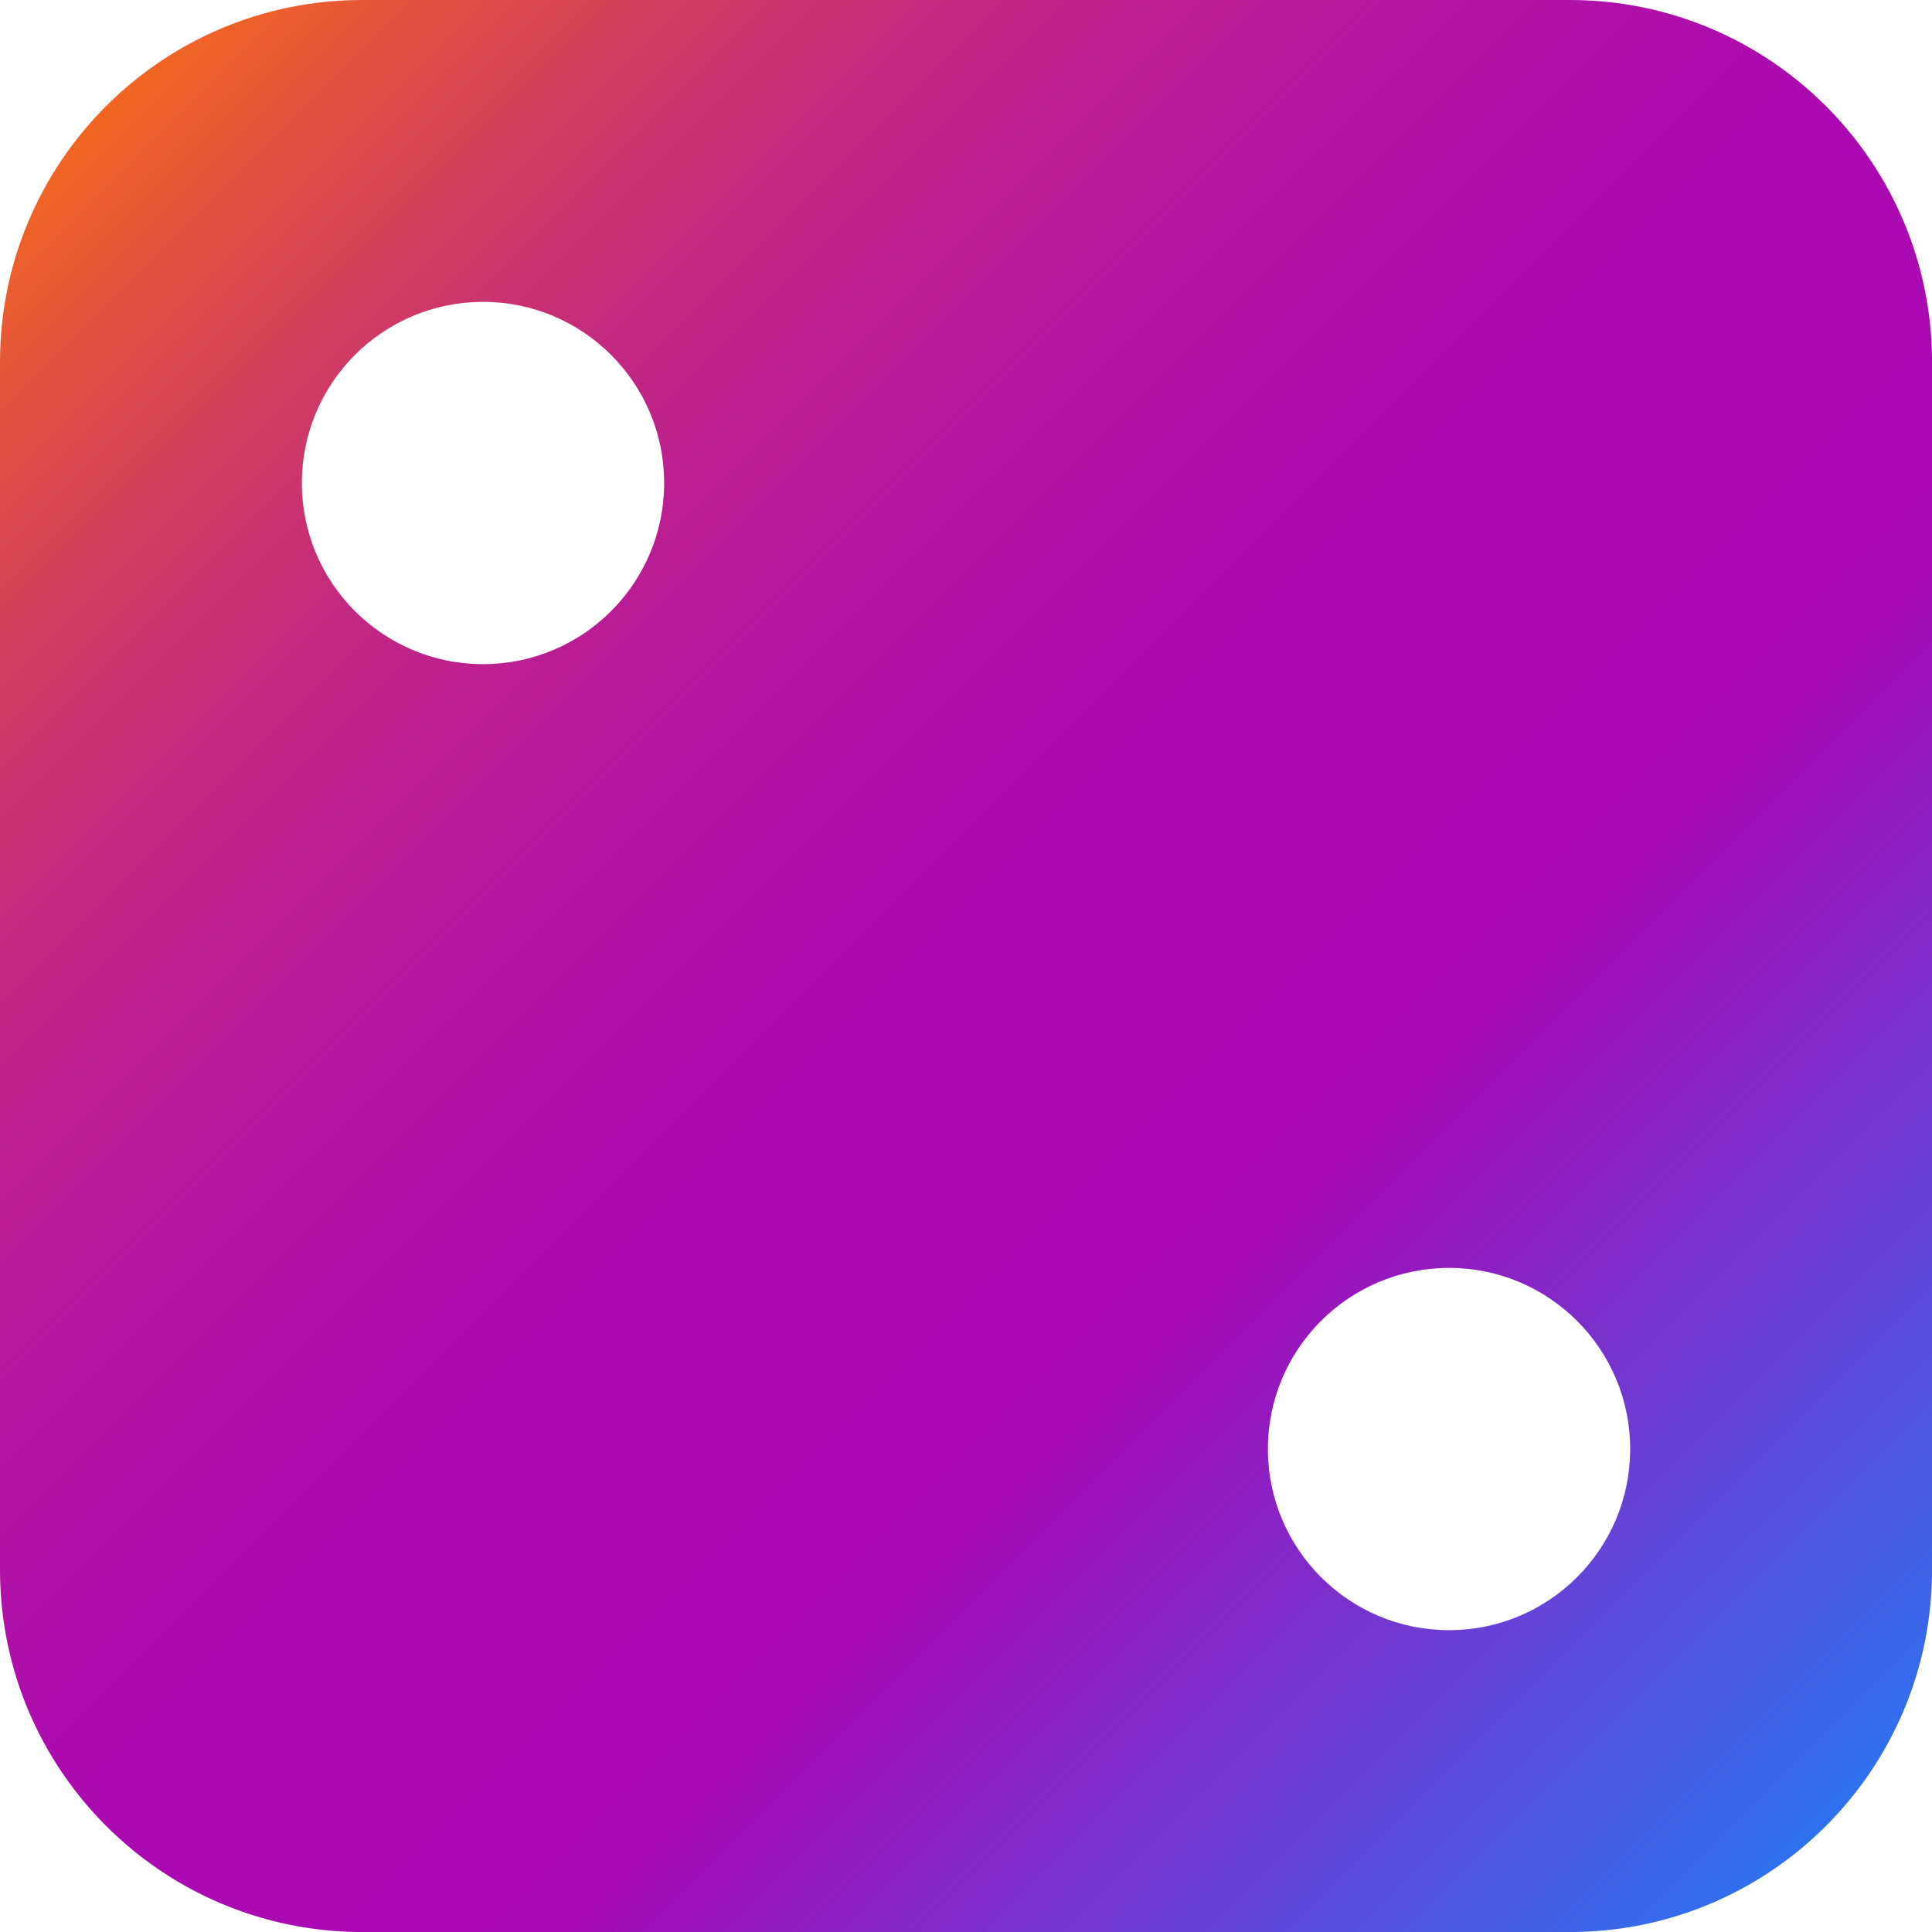 <?xml version="1.0" encoding="UTF-8"?><svg id="Laag_2" xmlns="http://www.w3.org/2000/svg" xmlns:xlink="http://www.w3.org/1999/xlink" viewBox="0 0 386.23 386.23"><defs><style>.cls-1{fill:url(#Avir_Verloop);}</style><linearGradient id="Avir_Verloop" x1="21.21" y1="21.21" x2="365.02" y2="365.02" gradientTransform="matrix(1, 0, 0, 1, 0, 0)" gradientUnits="userSpaceOnUse"><stop offset="0" stop-color="#f16522"/><stop offset=".06" stop-color="#e2523f"/><stop offset=".14" stop-color="#d03b63"/><stop offset=".22" stop-color="#c22881"/><stop offset=".31" stop-color="#b71a98"/><stop offset=".41" stop-color="#af10a8"/><stop offset=".51" stop-color="#aa09b1"/><stop offset=".66" stop-color="#a908b5"/><stop offset="1" stop-color="#2f70ef"/></linearGradient></defs><g id="Laag_1-2"><path class="cls-1" d="M0,72.42C0,32.42,32.42,0,72.42,0h241.4c40,0,72.42,32.42,72.42,72.42v241.4c0,40-32.42,72.42-72.42,72.42H72.42C32.42,386.23,0,353.81,0,313.81V72.42Zm132.77,24.14c0-20-16.21-36.21-36.21-36.21s-36.21,16.21-36.21,36.21,16.21,36.21,36.21,36.21,36.21-16.21,36.21-36.21Zm156.91,229.33c20,0,36.21-16.21,36.21-36.21s-16.21-36.21-36.21-36.21-36.21,16.21-36.21,36.21,16.21,36.21,36.21,36.21Z"/></g></svg>